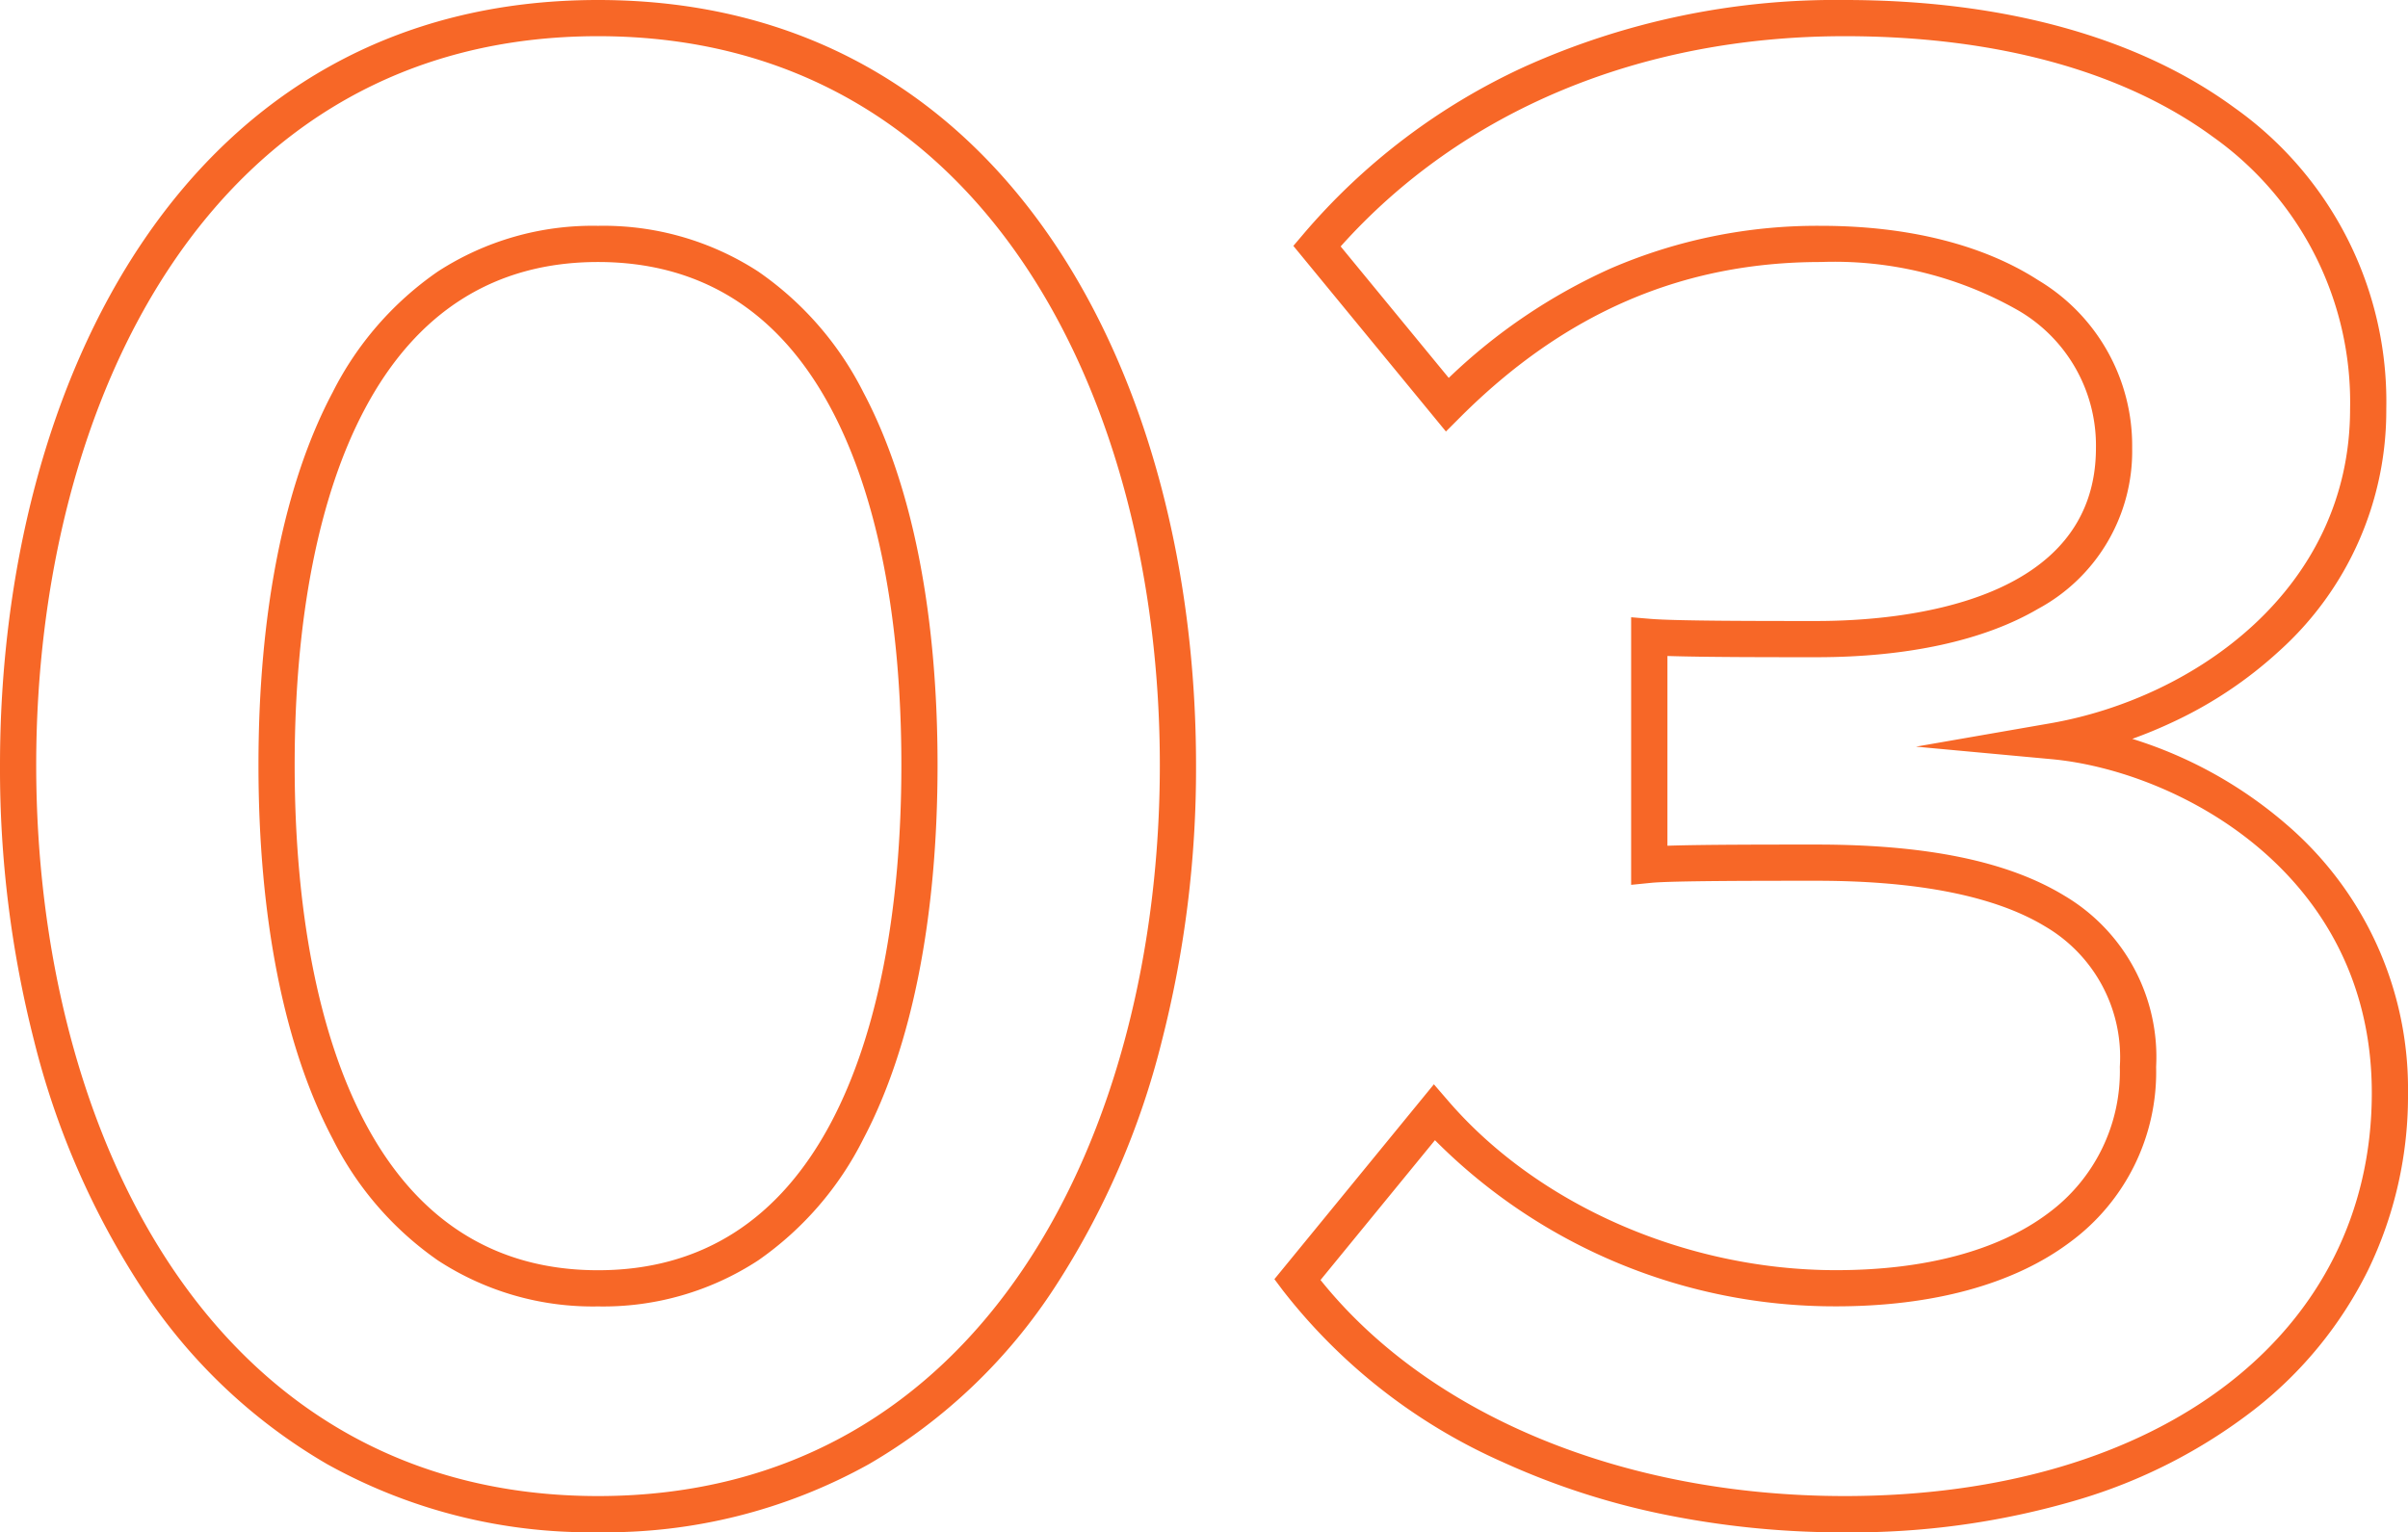 <svg xmlns="http://www.w3.org/2000/svg" width="133.04" height="84.68" viewBox="0 0 133.04 84.68">
  <path id="cover_title" d="M36.96,27.76C59.784,27.76,70,48.995,70,70.04a60.744,60.744,0,0,1-1.883,15.225,44.713,44.713,0,0,1-5.89,13.589,30.528,30.528,0,0,1-10.3,9.822A29.874,29.874,0,0,1,36.96,112.44a29.874,29.874,0,0,1-14.967-3.764,30.528,30.528,0,0,1-10.3-9.822A44.713,44.713,0,0,1,5.8,85.265,60.744,60.744,0,0,1,3.92,70.04C3.92,48.995,14.136,27.76,36.96,27.76Zm0,82.68C58.4,110.44,68,90.149,68,70.04c0-20.049-9.6-40.28-31.04-40.28S5.92,49.991,5.92,70.04C5.92,90.149,15.518,110.44,36.96,110.44Zm68.88-82.68c8.778,0,16.223,2.059,21.532,5.954A19.907,19.907,0,0,1,135.76,50.36a17.864,17.864,0,0,1-5.915,13.378A23.039,23.039,0,0,1,124,67.65q-1.116.527-2.272.943a23.814,23.814,0,0,1,8.517,4.73A19.247,19.247,0,0,1,136.96,88.16a22.076,22.076,0,0,1-2.209,9.8,22.32,22.32,0,0,1-6.3,7.712,29.64,29.64,0,0,1-9.816,5,43.988,43.988,0,0,1-12.794,1.774,49.355,49.355,0,0,1-10.2-1.034,41.347,41.347,0,0,1-8.67-2.837A31.569,31.569,0,0,1,74.8,99.08l-.47-.627,8.811-10.769.777.9c4.972,5.781,13.188,9.372,21.442,9.372,4.914,0,8.961-1.083,11.7-3.131a9.742,9.742,0,0,0,3.979-8.109,8.366,8.366,0,0,0-4.124-7.755c-2.76-1.675-7.012-2.525-12.636-2.525-3.182,0-7.99,0-9.14.115l-1.1.11V61.873l1.083.09c1.4.117,6.067.117,9.157.117,4.642,0,15.44-.932,15.44-9.56a8.628,8.628,0,0,0-4.268-7.59,20.518,20.518,0,0,0-10.932-2.69c-7.635,0-14.155,2.809-19.933,8.587l-.78.78L75.377,41.349l.541-.637a35.465,35.465,0,0,1,12.222-9.26A41.816,41.816,0,0,1,105.84,27.76Zm0,82.68c17.418,0,29.12-8.954,29.12-22.28,0-12.247-10.852-17.813-17.692-18.444l-7.493-.692,7.414-1.289c7.981-1.388,16.571-7.417,16.571-17.375a17.977,17.977,0,0,0-7.572-15.034c-4.963-3.641-12-5.566-20.348-5.566-11.288,0-21.142,4.119-27.85,11.619l5.972,7.266A31.532,31.532,0,0,1,92.9,42.6,28.743,28.743,0,0,1,104.52,40.24c4.814,0,8.97,1.041,12.018,3.01a10.652,10.652,0,0,1,5.182,9.27,9.889,9.889,0,0,1-5.2,8.888c-2.98,1.748-7.211,2.673-12.236,2.673-2.562,0-6.2,0-8.24-.068V74.5c1.941-.065,5.5-.065,8.24-.065,6.08,0,10.553.921,13.674,2.815a10.353,10.353,0,0,1,5.086,9.465,11.674,11.674,0,0,1-4.781,9.711c-3.089,2.309-7.549,3.529-12.9,3.529A31.135,31.135,0,0,1,83.2,90.773L76.878,98.5C82.881,105.99,93.635,110.44,105.84,110.44ZM36.96,40.24a15.714,15.714,0,0,1,8.845,2.523,17.879,17.879,0,0,1,5.823,6.694c2.677,5.053,4.091,12.17,4.091,20.583S54.306,85.6,51.63,90.681a17.982,17.982,0,0,1-5.821,6.735A15.634,15.634,0,0,1,36.96,99.96a15.633,15.633,0,0,1-8.848-2.544,17.982,17.982,0,0,1-5.821-6.735C19.614,85.6,18.2,78.464,18.2,70.04s1.415-15.531,4.091-20.583a17.879,17.879,0,0,1,5.823-6.694A15.714,15.714,0,0,1,36.96,40.24Zm0,57.72c5.69,0,10.03-2.763,12.9-8.211,2.525-4.794,3.86-11.609,3.86-19.709s-1.334-14.882-3.859-19.647C47,44.983,42.655,42.24,36.96,42.24s-10.035,2.743-12.9,8.153C21.534,55.158,20.2,61.952,20.2,70.04s1.335,14.915,3.86,19.709C26.93,95.2,31.27,97.96,36.96,97.96Z" transform="translate(-3.92 -27.76)" fill="#f76727"/>
</svg>
